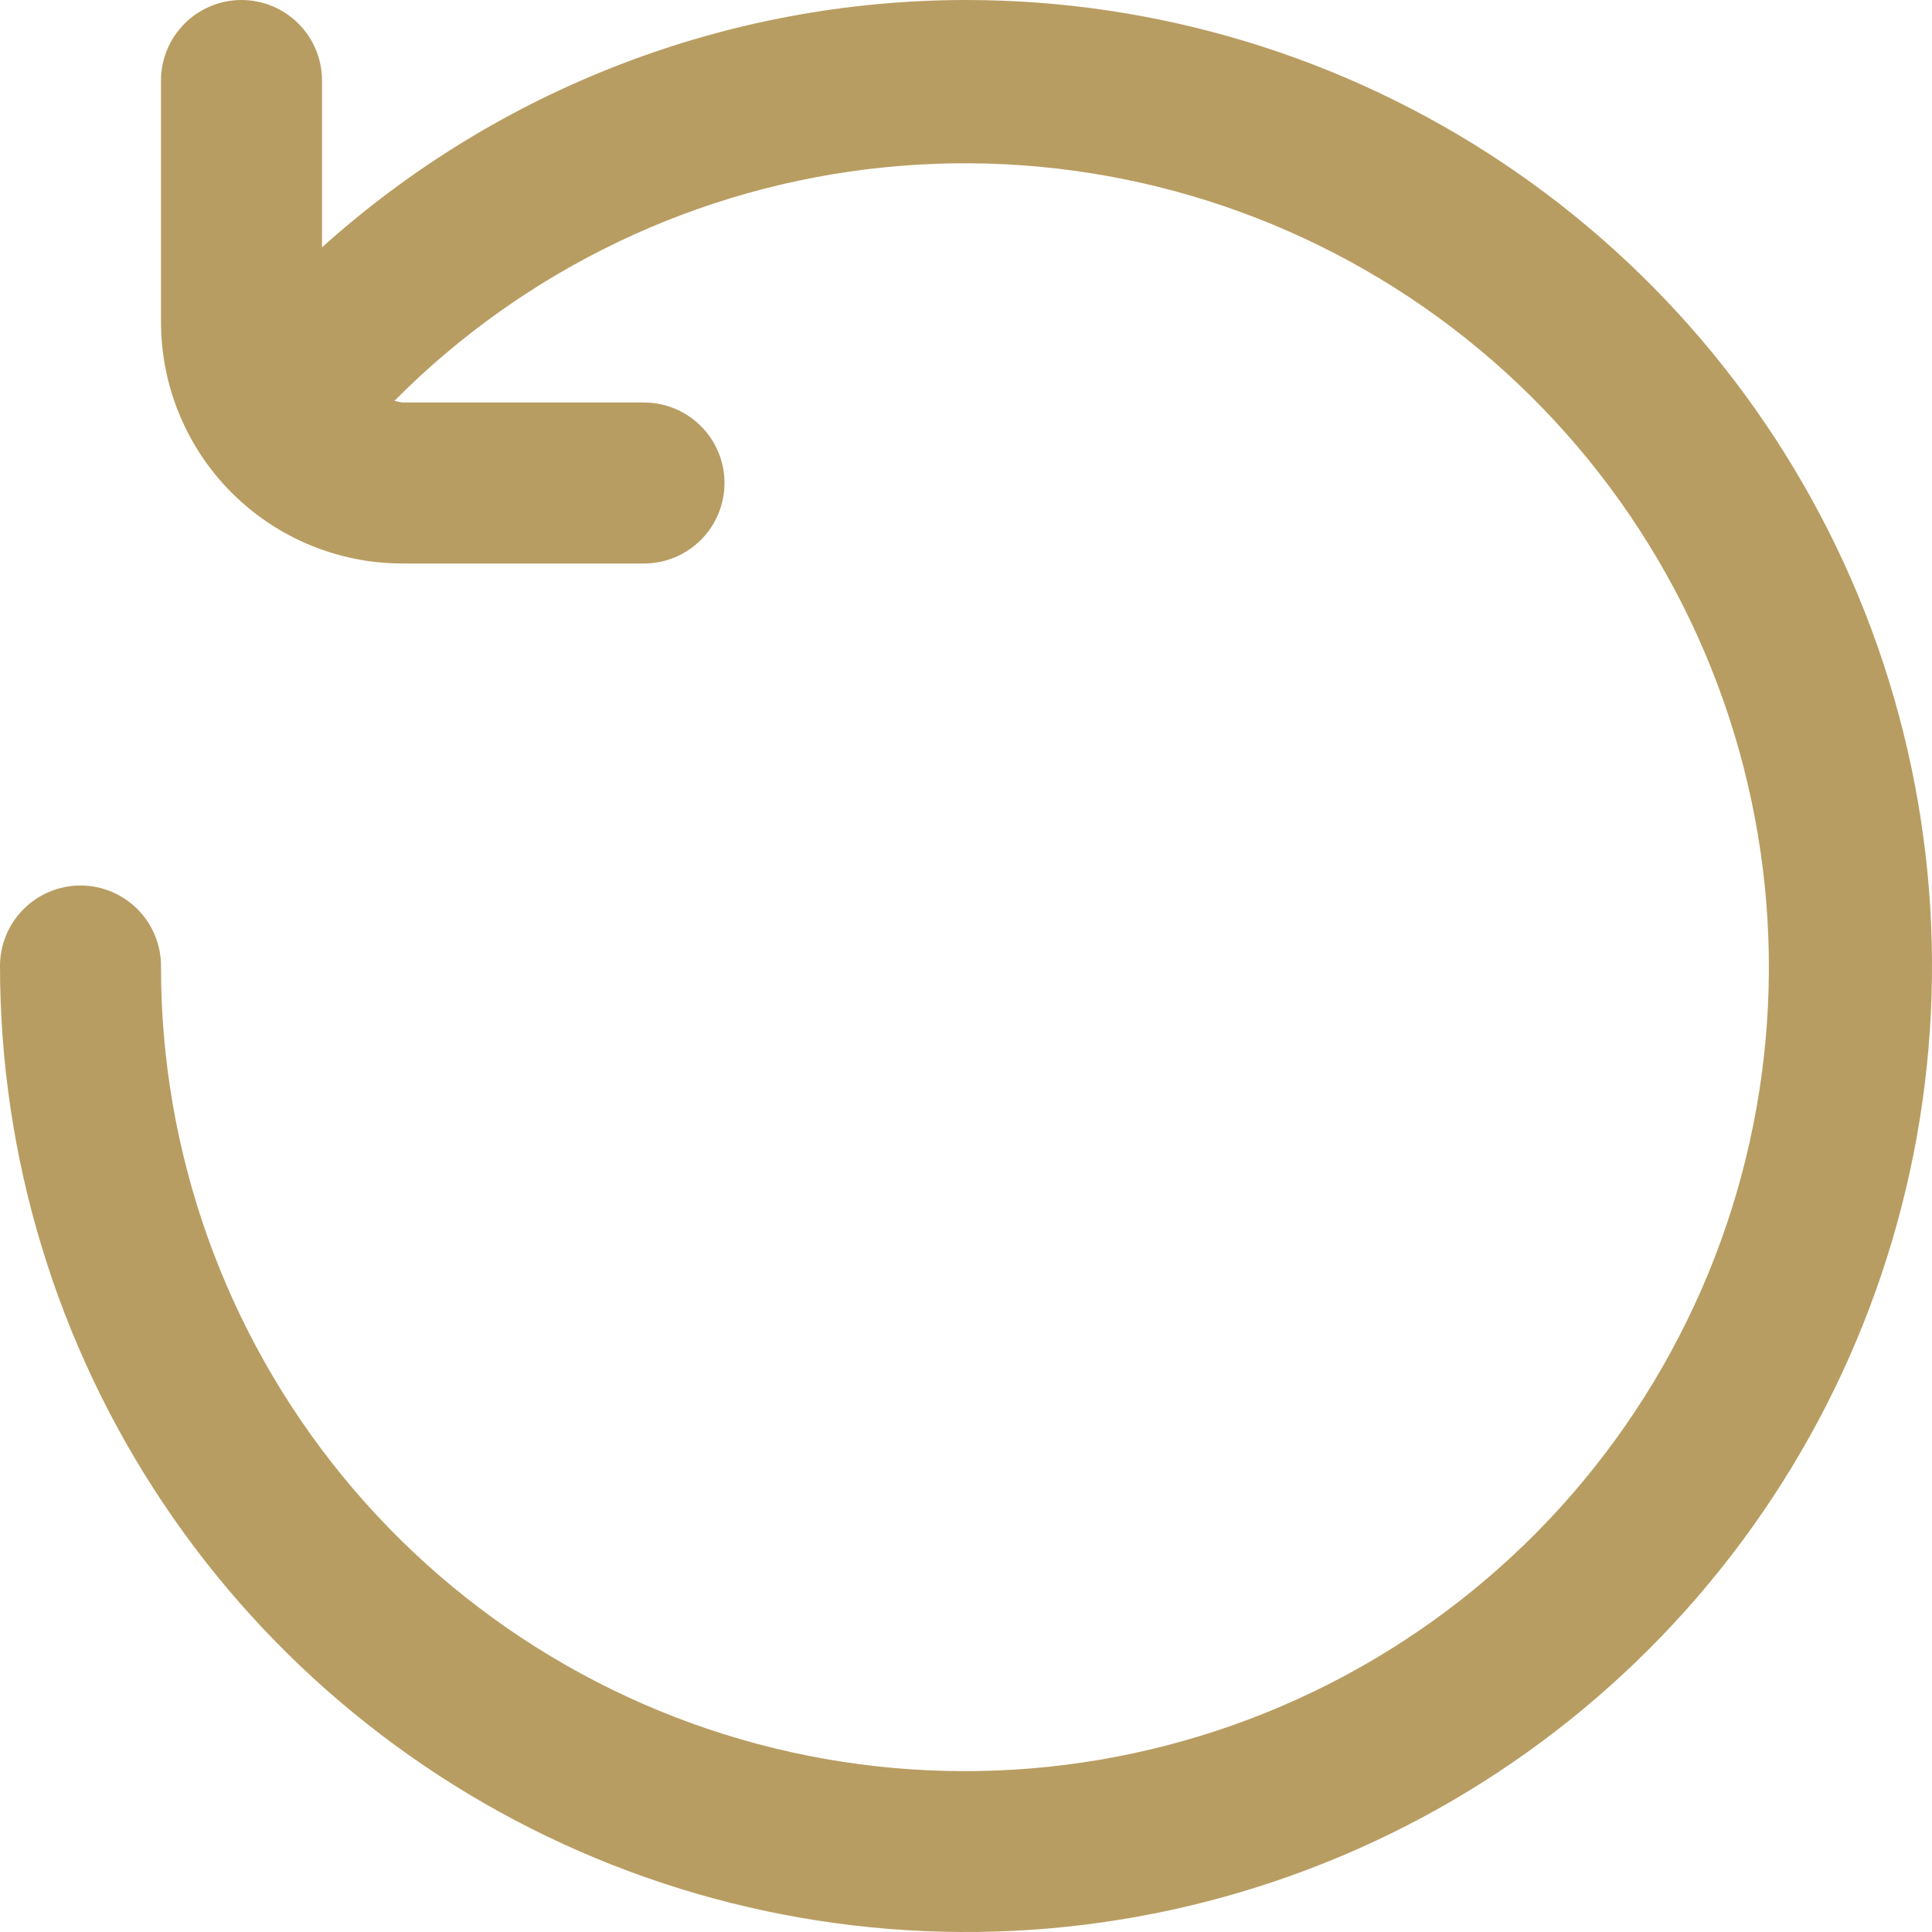 <svg width="33" height="33" fill="none" xmlns="http://www.w3.org/2000/svg">
  <path d="M16.5 0c-4.062.003-7.98 1.508-11 4.225V1.375c0-.365-.145-.714-.403-.972C4.839.145 4.49 0 4.125 0c-.365 0-.714.145-.972.403C2.895.661 2.75 1.01 2.75 1.375V5.5c0 1.094.435 2.143 1.208 2.917C4.732 9.19 5.781 9.625 6.875 9.625H11c.365 0 .714-.145.972-.403.258-.258.403-.608.403-.972 0-.365-.145-.714-.403-.972-.258-.258-.608-.403-.972-.403H6.875c-.046-.007-.092-.017-.138-.029 2.241-2.257 5.195-3.666 8.359-3.987 3.164-.321 6.341.466 8.989 2.227 2.648 1.761 4.603 4.386 5.531 7.427.928 3.042.772 6.311-.442 9.25-1.214 2.939-3.41 5.366-6.215 6.866-2.804 1.5-6.042 1.98-9.161 1.359-3.119-.621-5.925-2.306-7.94-4.766C3.844 22.763 2.745 19.68 2.75 16.5c0-.365-.145-.714-.403-.972-.258-.258-.608-.403-.972-.403-.365 0-.714.145-.972.403C.145 15.786 0 16.135 0 16.5c0 3.263.968 6.454 2.781 9.167 1.813 2.713 4.39 4.828 7.405 6.077 3.015 1.249 6.333 1.576 9.533.939 3.201-.637 6.141-2.208 8.448-4.516 2.308-2.308 3.879-5.248 4.516-8.448.637-3.201.31-6.518-.939-9.533-1.249-3.015-3.364-5.592-6.077-7.405C22.953.968 19.763 0 16.5 0Z" fill="#B89D62"/>
</svg>
